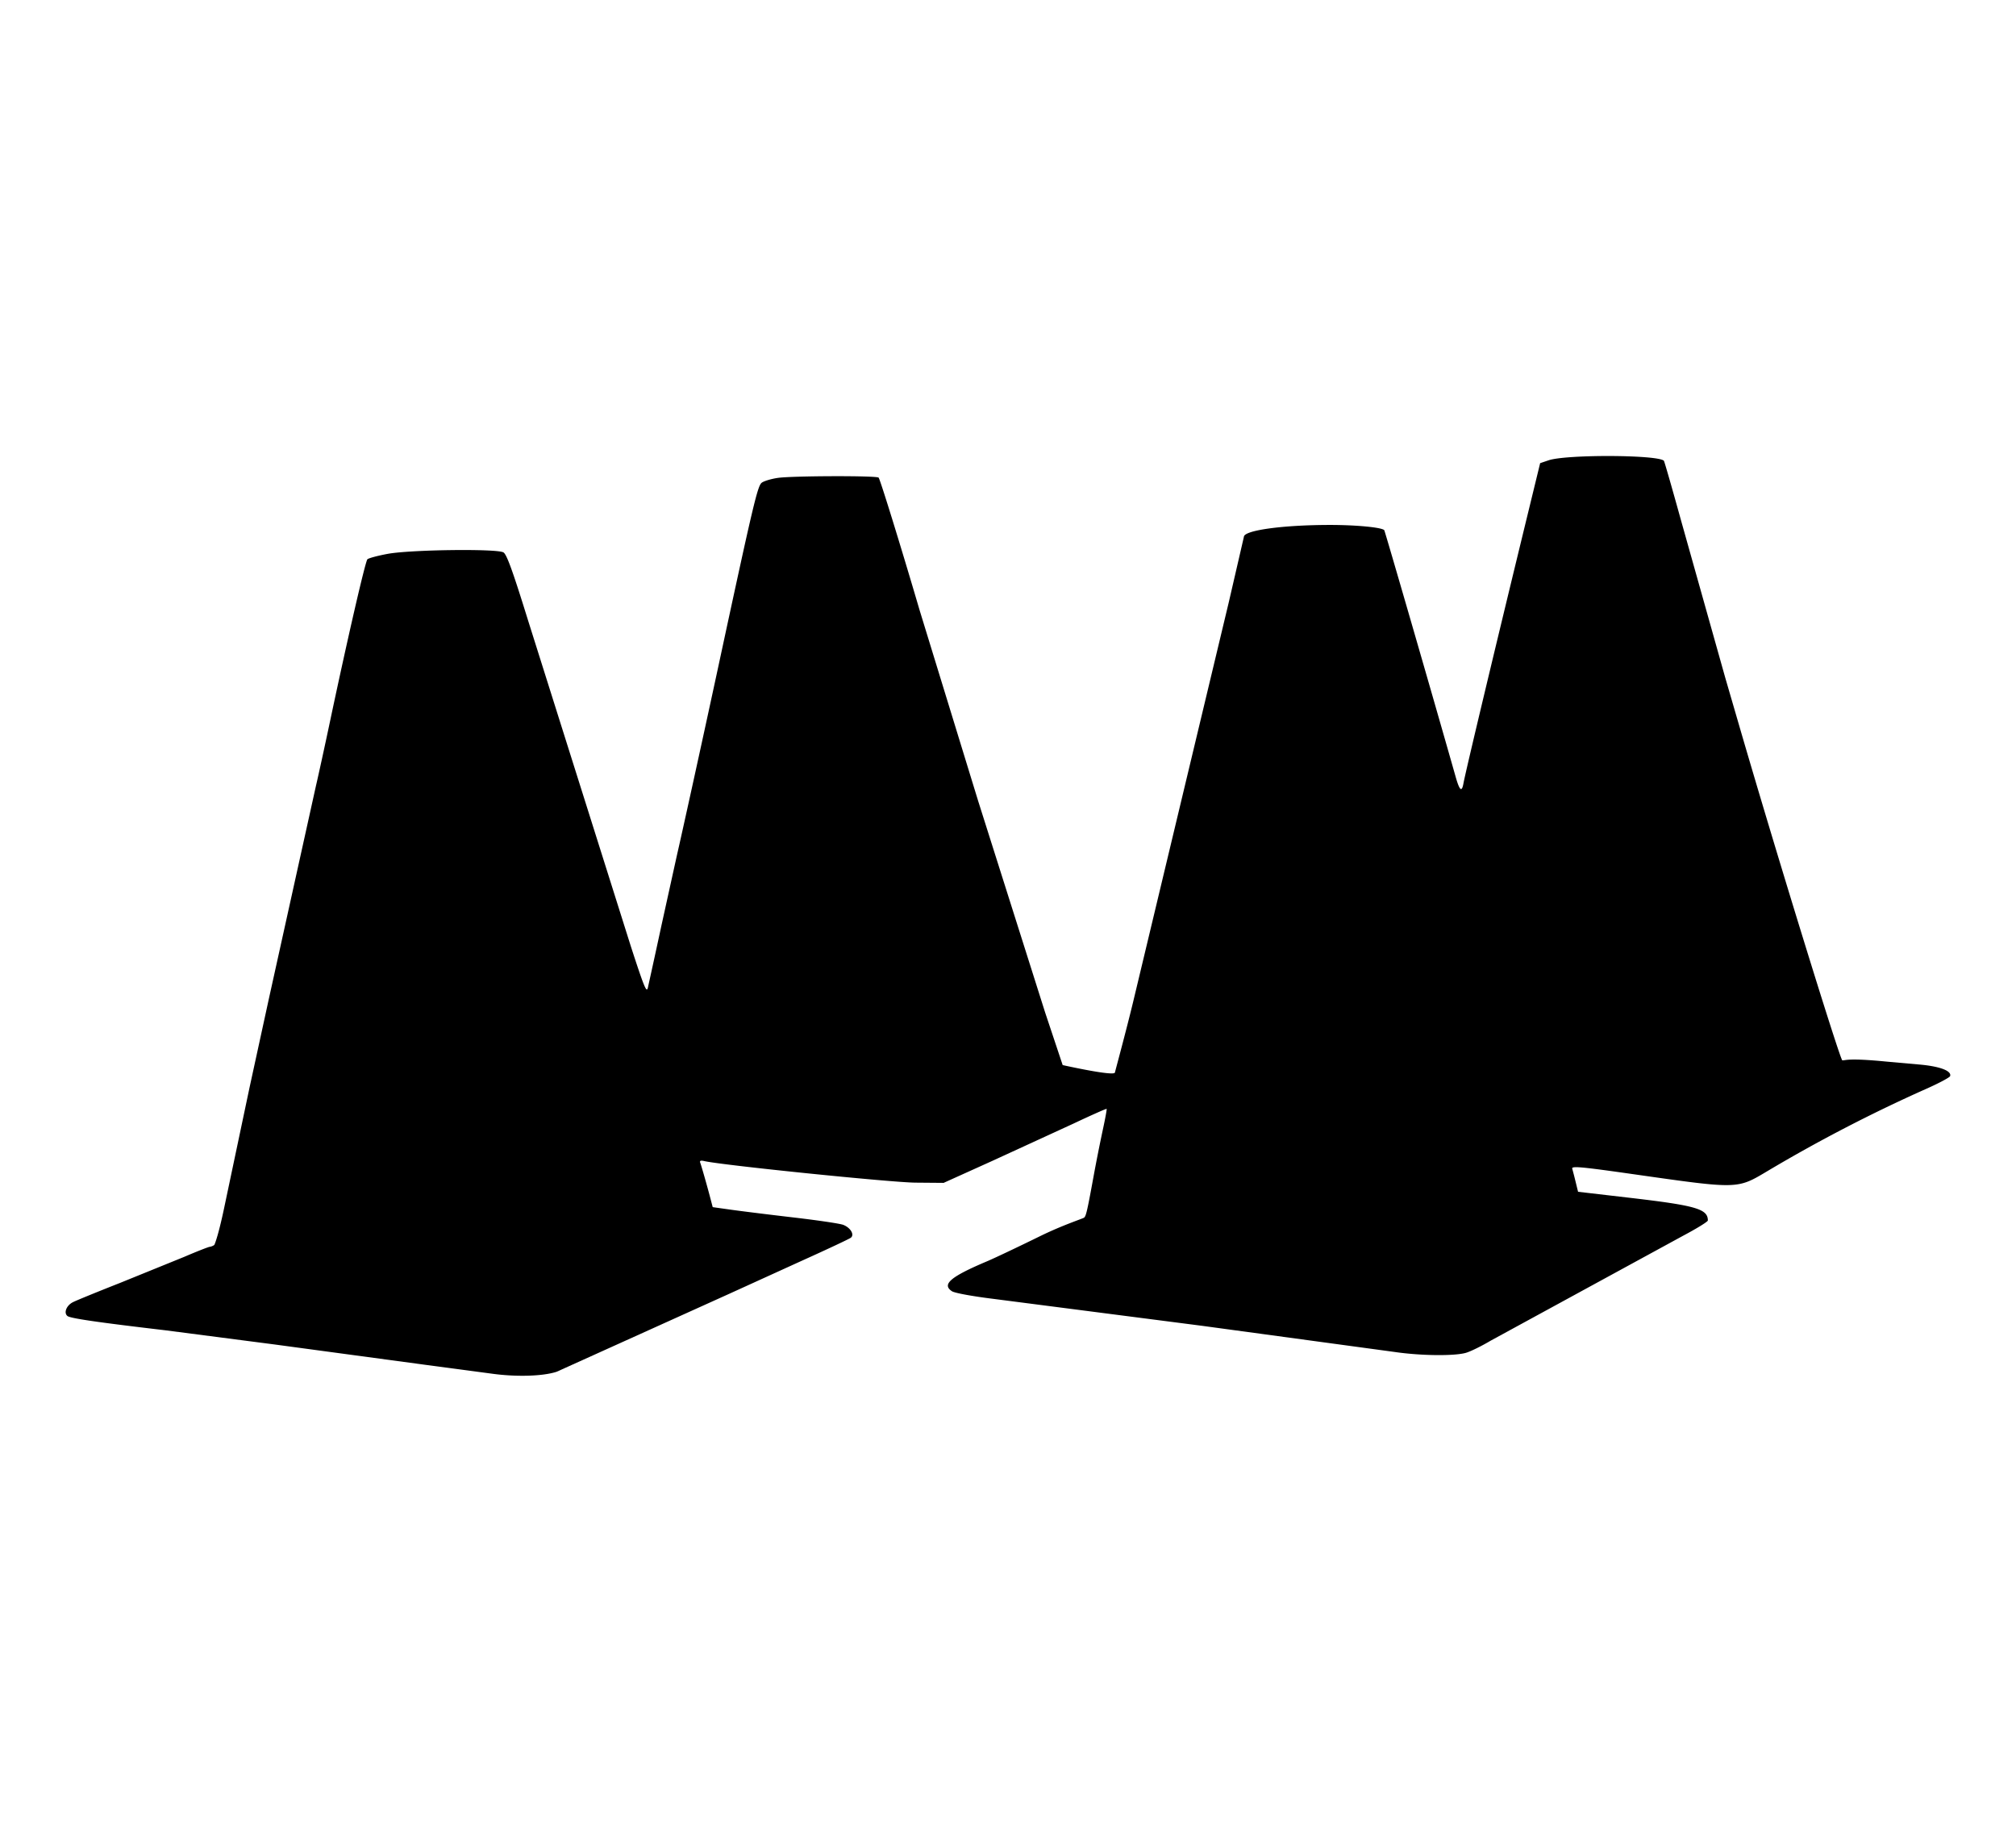<svg xmlns="http://www.w3.org/2000/svg" height="209" width="230"><path d="M55.96 156.71l-7.42-.988-17.19-2.32-12.5-1.623c-7.848-.925-10.836-1.362-11.163-1.633-.438-.365-.106-1.2.633-1.572.363-.188 2.77-1.172 5.348-2.187l7.357-2.988c1.468-.628 2.777-1.142 2.906-1.142a1.26 1.26 0 0 0 .511-.207c.06-.06.514-1.223 1.213-4.62l2.815-13.35 2.235-10.264 5.332-24.116c.288-1.225 1.017-4.564 1.62-7.42 2.018-9.54 4.022-18.23 4.26-18.467.13-.13 1.17-.408 2.31-.62 2.607-.482 12.445-.607 13.207-.168.375.217 1.054 2.09 2.82 7.79L71.98 108c1.5 4.61 1.785 5.328 1.932 4.7a1263.33 1263.33 0 0 0 1.565-7.172l1.744-7.915c.5-2.155 2.815-12.67 4.72-21.52 4.015-18.666 4.487-20.662 4.968-21.02.255-.19 1.077-.437 1.826-.546 1.646-.24 11.266-.27 11.503-.032.167.167 2.484 7.657 4.69 15.167l6.68 21.766 7.623 24.075 2.006 6.018s5.854 1.313 5.96.853c.063-.273 1.276-4.734 2.08-8.067l10.91-45.585 1.726-7.472c0-.743 4.407-1.352 9.797-1.356 3.008-.002 5.895.273 6.214.592.072.073 5.45 18.647 8.152 28.16.445 1.566.697 1.778.884.743.224-1.243 3.462-14.812 7.095-29.743l1.656-6.802.97-.327c2.016-.68 12.457-.637 13.147.054.055.054.927 3.088 1.938 6.74l5.065 18.02 1.583 5.44c4.545 15.632 11.533 38.194 11.768 38.207.422.023.573-.293 5.065.148l3.635.324c2.394.2 3.802.722 3.6 1.33-.05.154-1.254.797-2.674 1.43a173.83 173.83 0 0 0-18.206 9.432c-3.42 2.038-3.285 2.035-15.107.35-6.14-.876-7.218-.974-7.123-.65a45.33 45.33 0 0 1 .389 1.509l.276 1.126 5.857.682c7.602.885 8.95 1.275 8.95 2.592 0 .134-1.252.908-2.783 1.72l-21.99 11.992c-1.04.62-2.322 1.248-2.844 1.394-1.354.376-5.162.33-8.093-.1l-21.996-2.988-23.788-3.072c-2.39-.294-4.43-.668-4.74-.87-1.197-.783-.178-1.654 3.99-3.414.817-.344 3.543-1.637 6.06-2.872s4.793-1.977 4.998-2.1c.22-.132.34-.534 1.036-4.35a195.44 195.44 0 0 1 1.119-5.669c.28-1.283.478-2.364.44-2.403s-1.736.713-3.77 1.673l-9.264 4.257-5.565 2.513-3.216-.027c-2.77-.022-22.07-1.994-24.085-2.46-.417-.097-.552-.043-.466.186.142.376.778 2.604 1.158 4.056l.266 1.013 2.164.304c1.19.166 4.392.563 7.112.88s5.246.693 5.612.835c.835.324 1.308 1.116.876 1.467-.168.135-2.697 1.324-5.622 2.642l-8.286 3.773-19.663 8.883c-1.622.525-4.715.605-7.544.195z"/></svg>